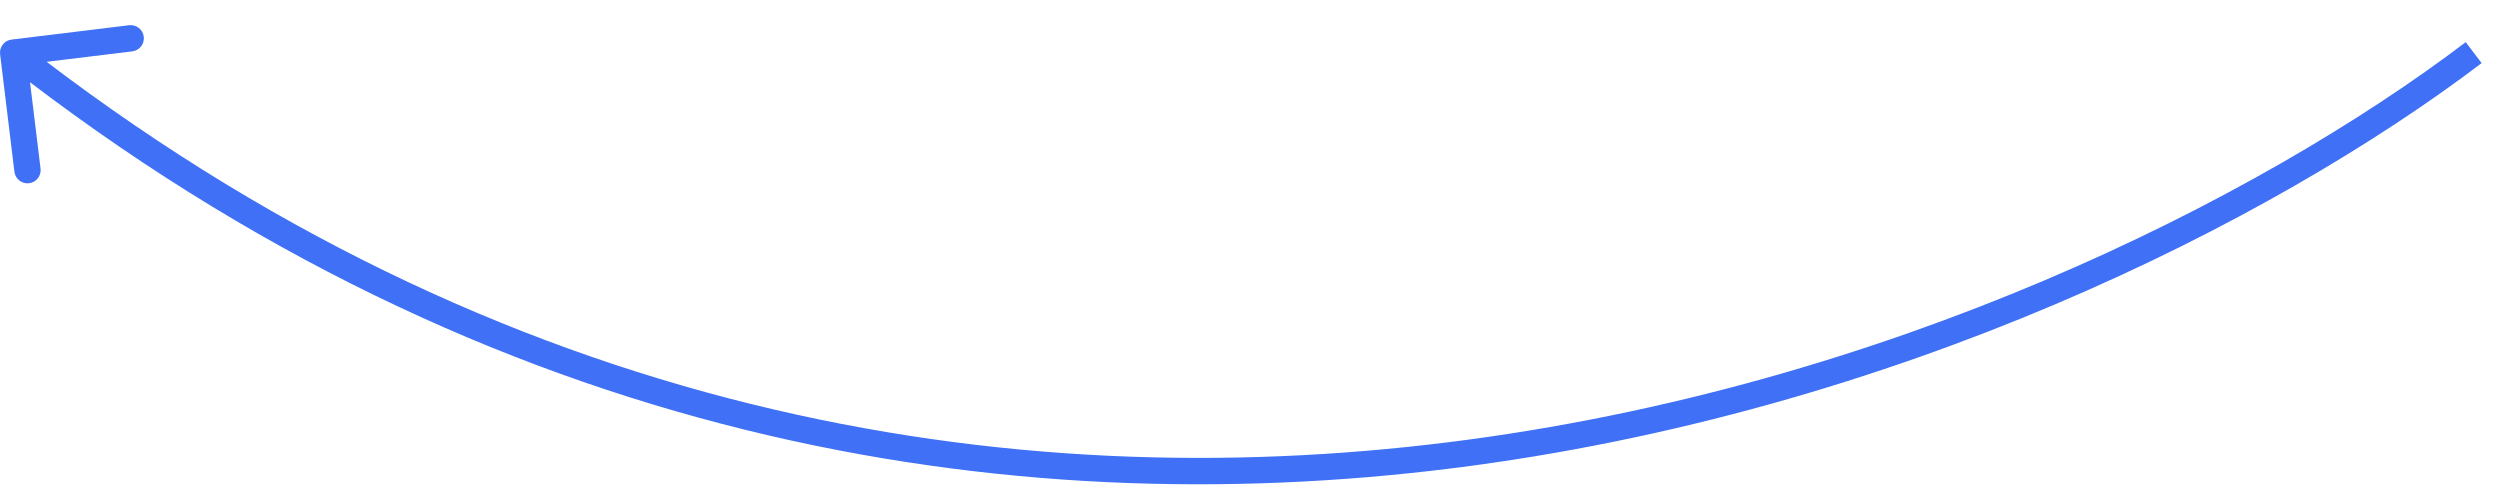 <?xml version="1.0" encoding="UTF-8"?> <svg xmlns="http://www.w3.org/2000/svg" width="95" height="19" viewBox="0 0 95 19" fill="none"> <path d="M0.439 1.504C0.165 1.537 -0.03 1.786 0.004 2.061L0.548 6.527C0.582 6.802 0.831 6.997 1.105 6.963C1.379 6.93 1.575 6.68 1.541 6.406L1.057 2.436L5.027 1.952C5.302 1.918 5.497 1.669 5.463 1.395C5.43 1.121 5.18 0.926 4.906 0.959L0.439 1.504ZM93.698 1.602C77.95 13.537 37.35 30.204 0.808 1.606L0.192 2.394C37.25 31.396 78.384 14.463 94.302 2.398L93.698 1.602Z" fill="#3F70F5"></path> </svg> 